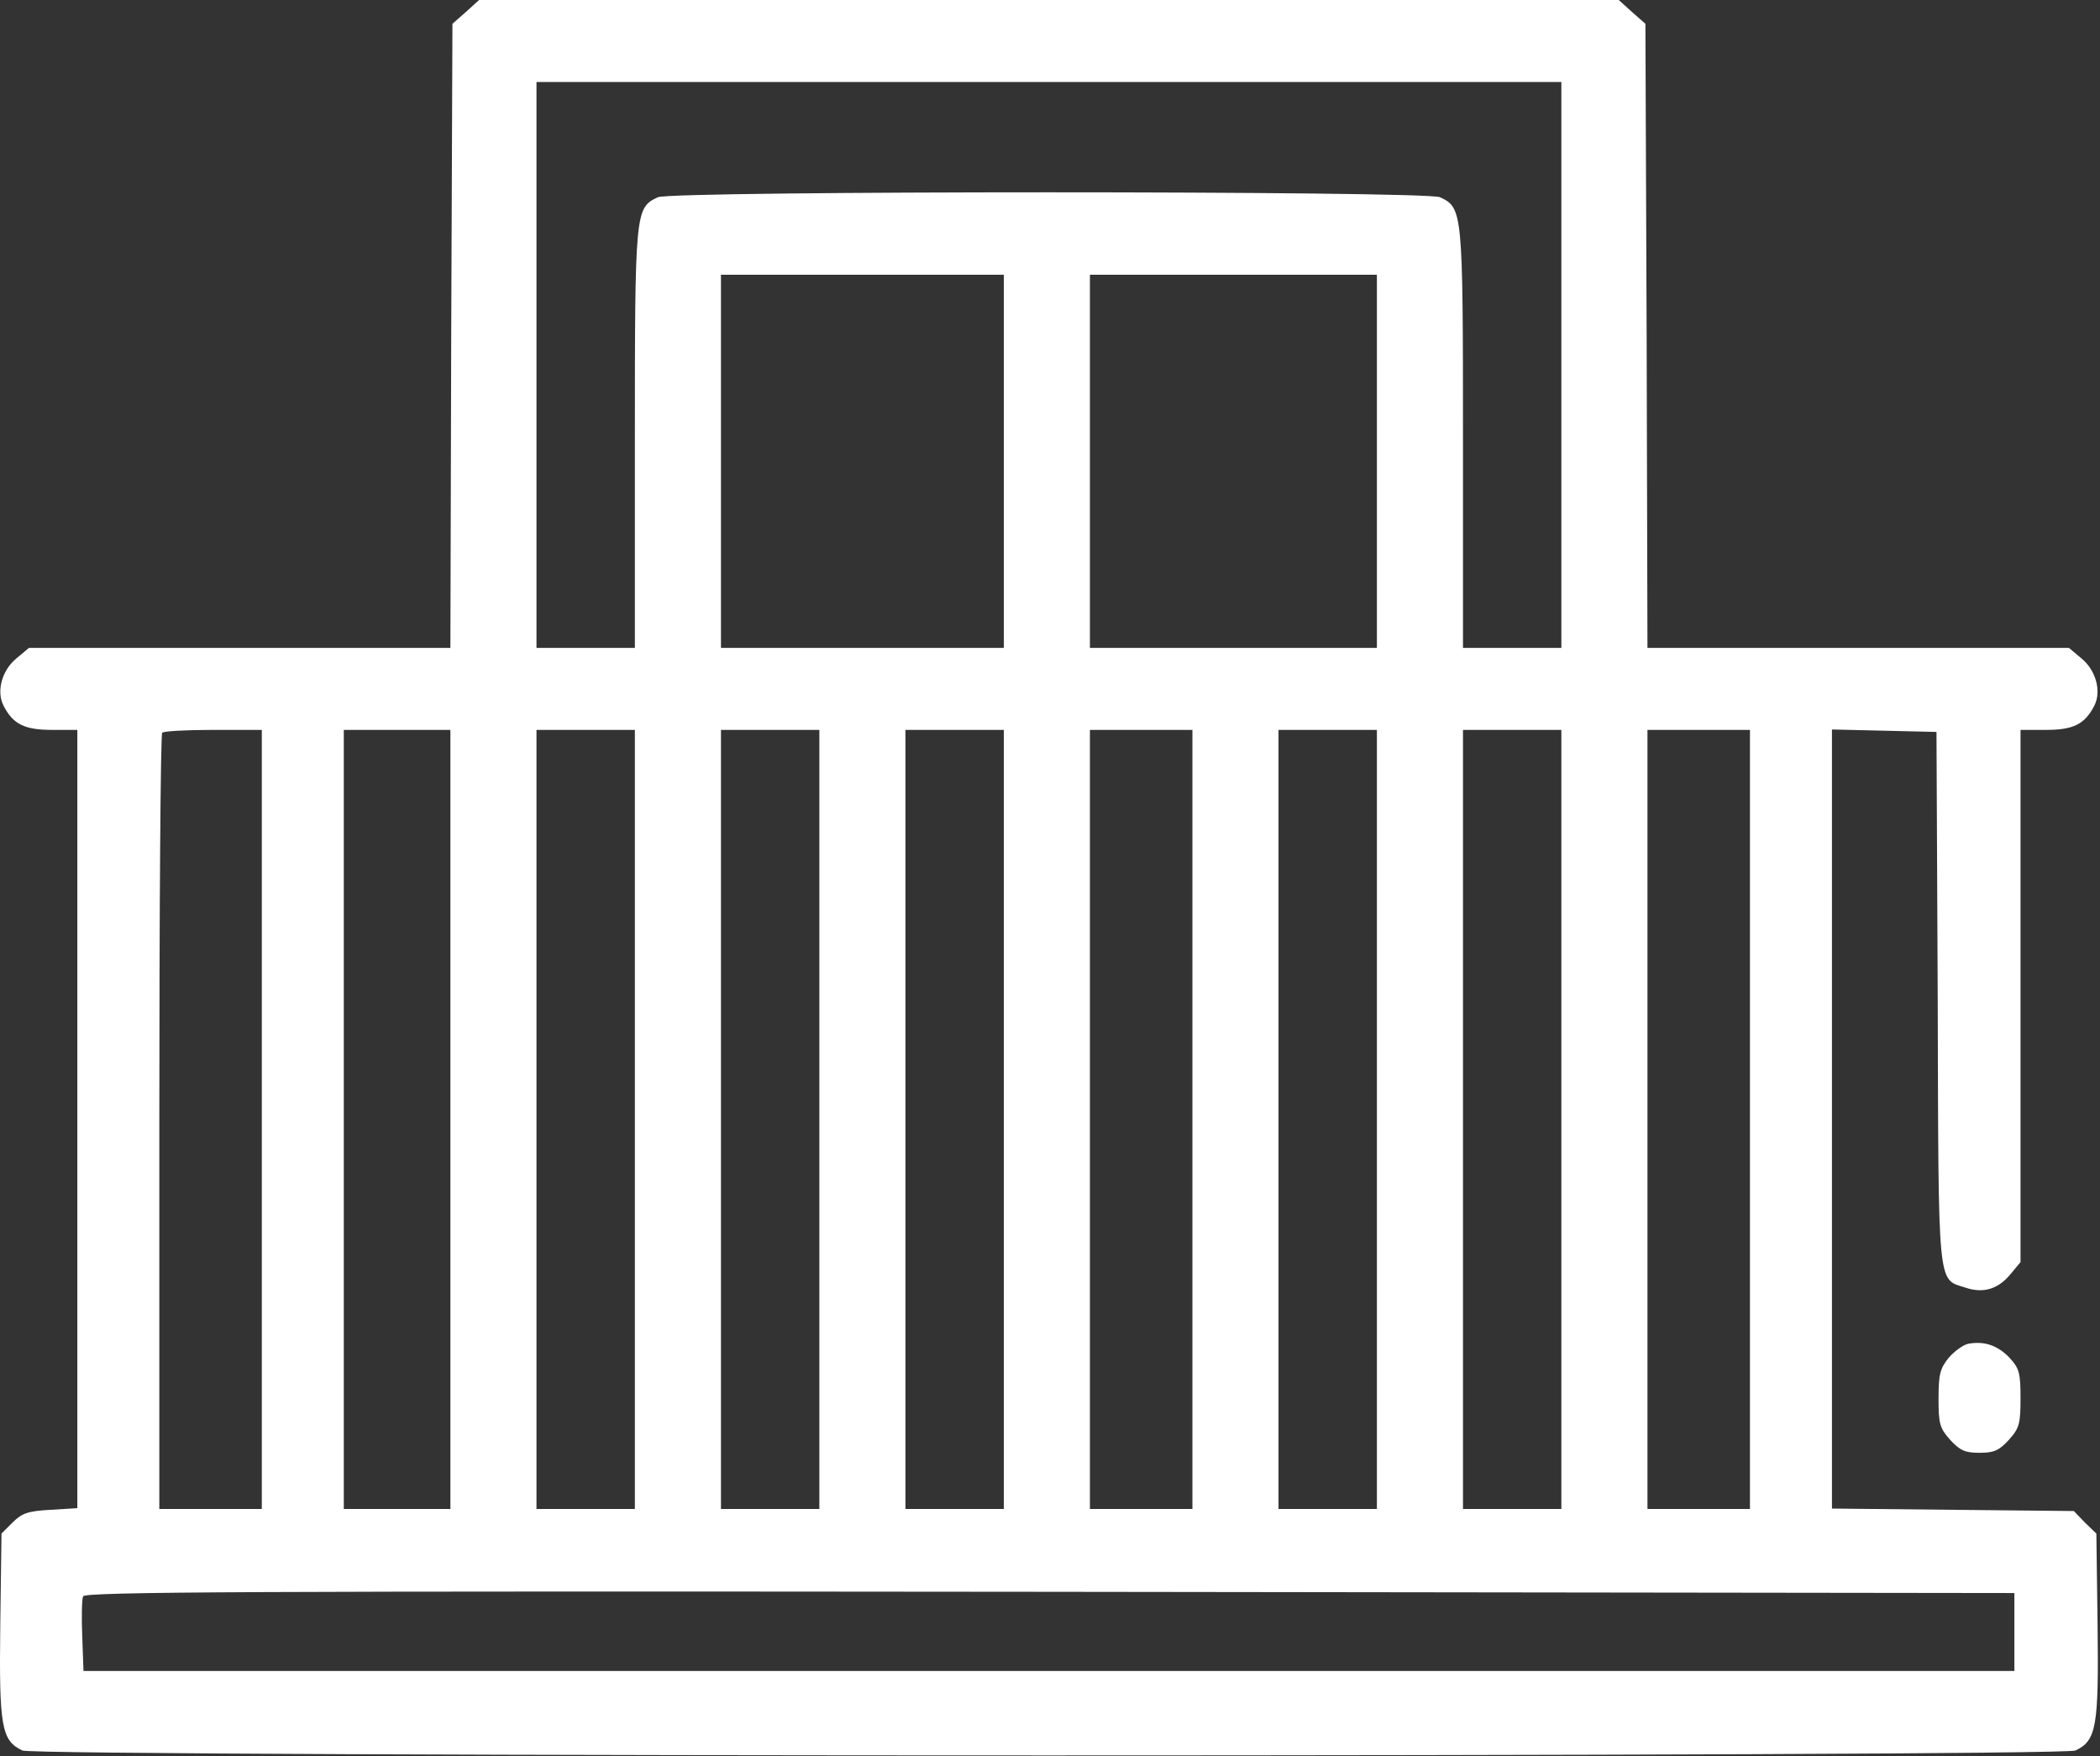 <?xml version="1.0" encoding="UTF-8"?> <svg xmlns="http://www.w3.org/2000/svg" width="683" height="571" viewBox="0 0 683 571" fill="none"><rect x="0" y="0" width="683" height="571" fill="#333333" stroke="none"/> <path d="M151.551 3.866L147.151 7.733L146.751 109.2L146.485 210.666H77.951H9.418L5.285 214.133C0.618 218 -1.249 224.8 1.151 229.466C4.218 235.466 7.951 237.333 16.885 237.333H25.151V363.866V490.4L16.485 490.933C9.151 491.333 7.151 492 4.085 495.066L0.485 498.666L0.085 528.666C-0.315 561.466 0.485 566 7.285 569.2C12.085 571.333 670.218 571.333 675.018 569.2C681.818 566 682.618 561.466 682.218 528.666L681.818 498.666L678.085 495.066L674.485 491.333L635.151 490.933L595.818 490.533V363.866V237.2L612.885 237.6L629.818 238L630.218 324.4C630.485 420 630.085 415.733 639.151 418.666C645.018 420.666 649.818 419.2 653.818 414.4L657.151 410.4V323.866V237.333H665.551C674.351 237.333 678.085 235.466 681.151 229.466C683.551 224.8 681.685 218 677.018 214.133L672.885 210.666H604.351H535.818L535.551 109.2L535.151 7.733L530.751 3.866L526.485 -0H341.151H155.818L151.551 3.866ZM507.818 118.666V210.666H491.818H475.818V142.533C475.818 68.4 475.685 67.6 468.351 64.133C463.551 62 218.751 62 213.951 64.133C206.618 67.6 206.485 68.4 206.485 142.533V210.666H190.485H174.485V118.666V26.666H341.151H507.818V118.666ZM326.485 150V210.666H280.485H234.485V150V89.333H280.485H326.485V150ZM447.818 150V210.666H401.151H354.485V150V89.333H401.151H447.818V150ZM85.151 364V490.666H68.485H51.818V364.933C51.818 295.733 52.218 238.666 52.751 238.266C53.151 237.733 60.751 237.333 69.418 237.333H85.151V364ZM146.485 364V490.666H129.151H111.818V364V237.333H129.151H146.485V364ZM206.485 364V490.666H190.485H174.485V364V237.333H190.485H206.485V364ZM266.485 364V490.666H250.485H234.485V364V237.333H250.485H266.485V364ZM326.485 364V490.666H310.485H294.485V364V237.333H310.485H326.485V364ZM387.818 364V490.666H371.151H354.485V364V237.333H371.151H387.818V364ZM447.818 364V490.666H431.818H415.818V364V237.333H431.818H447.818V364ZM507.818 364V490.666H491.818H475.818V364V237.333H491.818H507.818V364ZM569.151 364V490.666H552.485H535.818V364V237.333H552.485H569.151V364ZM655.151 530.666V543.333H341.151H27.151L26.751 532.133C26.485 526 26.618 520.133 27.018 519.066C27.685 517.6 80.751 517.333 341.418 517.6L655.151 518V530.666Z" fill="white"></path> <path d="M640.218 436.933C638.618 437.2 635.685 439.333 633.818 441.467C631.018 444.933 630.485 446.8 630.485 454.8C630.485 462.933 630.885 464.4 634.218 468.133C637.418 471.6 639.018 472.4 643.818 472.4C648.618 472.4 650.218 471.6 653.418 468.133C656.751 464.4 657.151 462.933 657.151 454.667C657.151 446.4 656.751 444.933 653.551 441.467C649.685 437.467 645.418 436 640.218 436.933Z" fill="white"></path> </svg> 